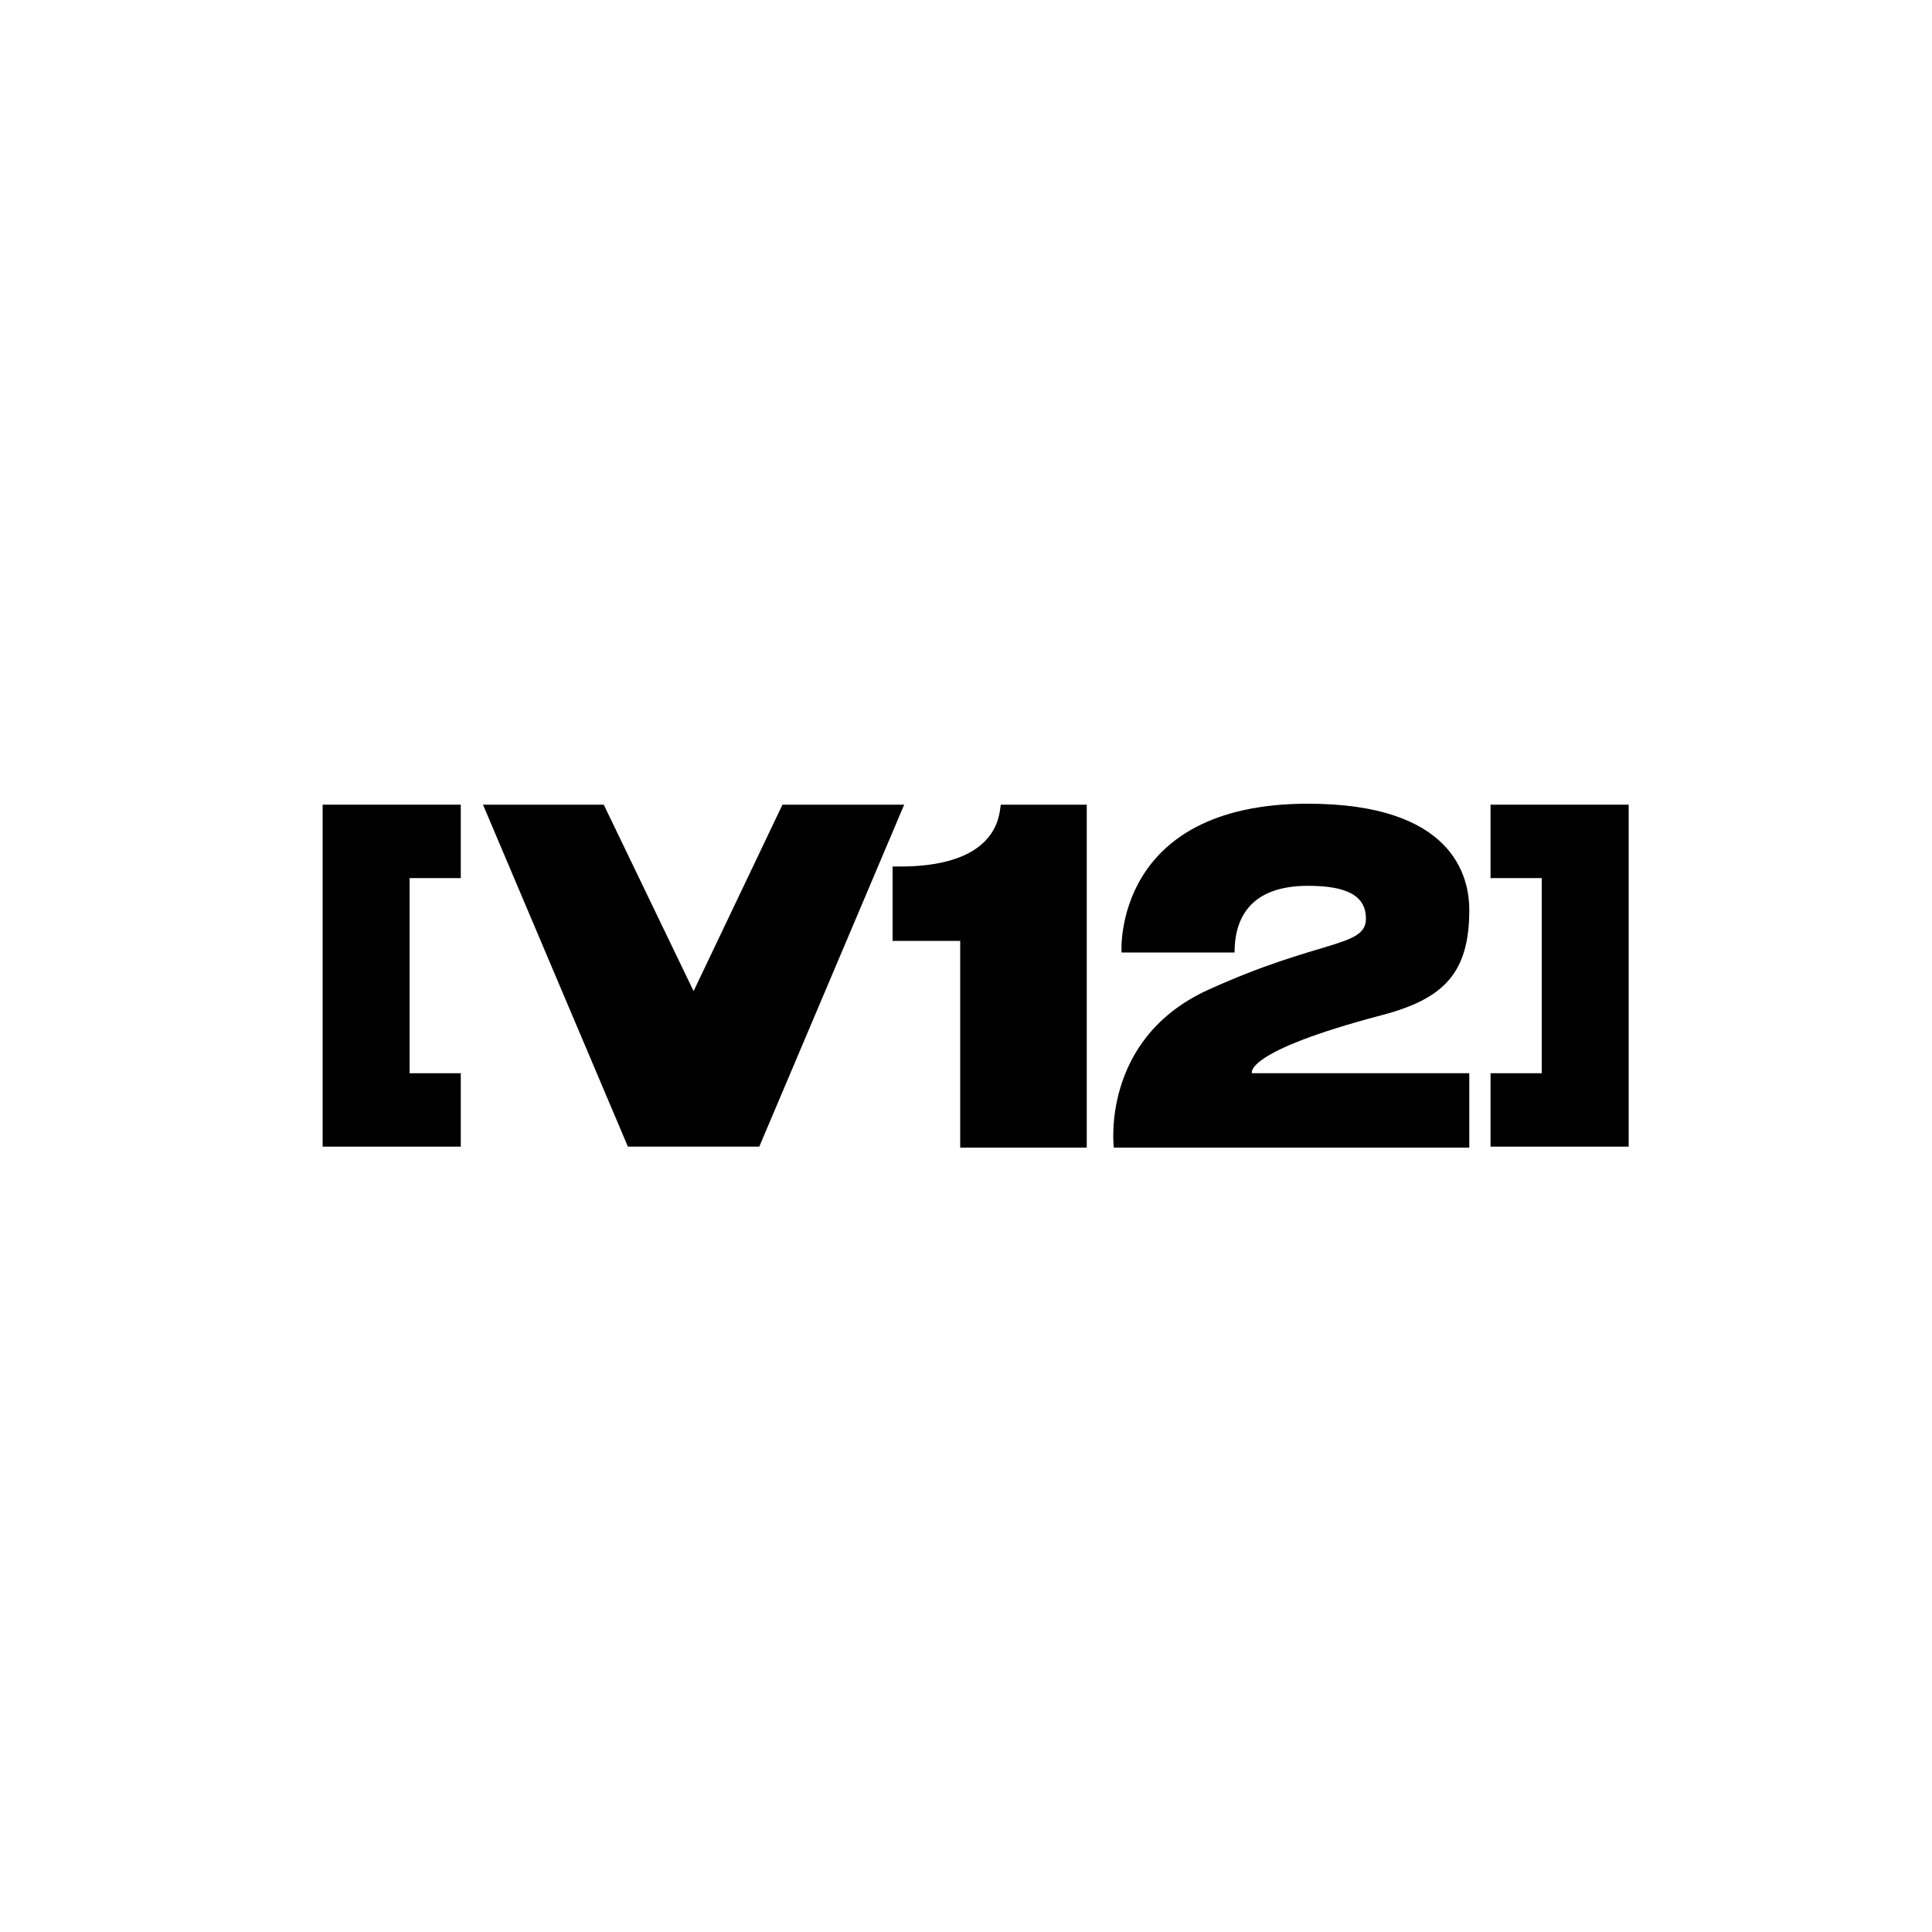 <?xml version="1.0" encoding="utf-8"?>
<!-- Generator: Adobe Illustrator 24.2.1, SVG Export Plug-In . SVG Version: 6.00 Build 0)  -->
<svg version="1.1" id="Layer_1" xmlns="http://www.w3.org/2000/svg" xmlns:xlink="http://www.w3.org/1999/xlink" x="0px" y="0px"
	 viewBox="0 0 200 200" style="enable-background:new 0 0 200 200;" xml:space="preserve">
<style type="text/css">
	.st0{fill:#FFFFFF;}
</style>
<rect x="0" y="0" class="st0" width="200" height="200"/>
<g>
	<polygon points="154.3,83.3 154.3,90.9 159.6,90.9 159.6,111.1 154.3,111.1 154.3,118.7 168.6,118.7 168.6,83.3 	"/>
	<polygon points="33.4,118.7 47.7,118.7 47.7,111.1 42.4,111.1 42.4,90.9 47.7,90.9 47.7,83.3 33.4,83.3 	"/>
	<path d="M103.5,84c-0.6,3.7-4.2,5.7-10.3,5.7h-0.8v7.7h7v21.4h13.1V83.3h-8.9L103.5,84z"/>
	<polygon points="81,83.3 71.8,102.6 62.5,83.3 50,83.3 65,118.7 78.6,118.7 93.6,83.3 	"/>
	<path d="M116.1,98.5c0,0-0.9-15.3,19.3-15.3c14.9,0,16.7,7.4,16.7,11c0,6.5-2.6,9.2-9.1,10.9c-14.4,3.8-13.4,6-13.4,6l22.5,0v7.7
		h-36.8c0,0-1.4-11.2,9.7-16.3c11.6-5.3,16.4-4.4,16.4-7.4c0-2.4-2-3.4-6-3.4c-6.1,0-7.6,3.5-7.6,6.9H116.1z"/>
</g>
</svg>
